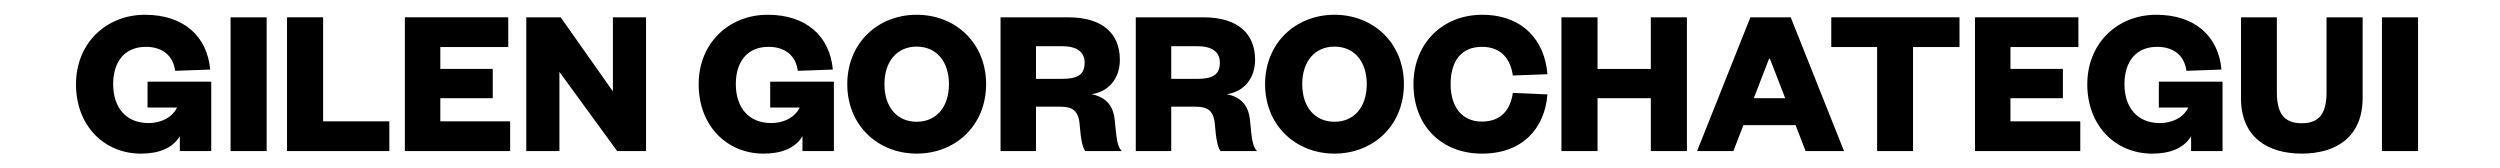 <?xml version="1.0" encoding="UTF-8"?><svg id="Capa_1" xmlns="http://www.w3.org/2000/svg" viewBox="0 0 1366 92"><path d="M41.53,46c0-22.5,16.59-37.93,37.7-37.93s33.99,11.72,35.61,29.93l-19.14.7c-1.04-8-6.61-13.11-16.01-13.11-11.48,0-17.86,8-17.86,20.42s6.73,21.23,19.37,21.23c6.38,0,12.64-2.67,15.54-8.47h-16.12v-14.15h34.8v37.93h-17.17v-8.12c-4.06,6.73-11.83,9.51-21.23,9.51-20.18,0-35.5-15.31-35.5-37.93Z"/><path d="M145.7,9.46v73.08h-19.72V9.46h19.72Z"/><path d="M176.55,9.46v56.84h36.19v16.24h-55.91V9.46h19.72Z"/><path d="M278.75,82.54h-57.53V9.46h56.49v16.24h-37.12v11.95h28.65v16.01h-28.65v12.64h38.16v16.24Z"/><path d="M334.89,49.94V9.46h18.1v73.08h-15.78l-31.55-43.27v43.27h-18.1V9.46h18.79l28.54,40.48Z"/><path d="M381.75,46c0-22.5,16.59-37.93,37.7-37.93s33.99,11.72,35.61,29.93l-19.14.7c-1.04-8-6.61-13.11-16.01-13.11-11.48,0-17.86,8-17.86,20.42s6.73,21.23,19.37,21.23c6.38,0,12.64-2.67,15.54-8.47h-16.12v-14.15h34.8v37.93h-17.17v-8.12c-4.06,6.73-11.83,9.51-21.23,9.51-20.18,0-35.5-15.31-35.5-37.93Z"/><path d="M500.88,83.93c-21.23,0-37.93-15.43-37.93-37.93s16.7-37.93,37.93-37.93,37.93,15.43,37.93,37.93-16.7,37.93-37.93,37.93ZM500.88,25.47c-10.79,0-17.63,8.12-17.63,20.53s6.84,20.53,17.63,20.53,17.63-8.12,17.63-20.53-6.84-20.53-17.63-20.53Z"/><path d="M592.99,82.54c-1.51-1.97-2.44-6.5-3.02-14.04-.58-8.35-4.18-10.21-10.79-10.21h-13.11v24.24h-19.37V9.46h36.89c18.91,0,28.3,8.93,28.3,23.2,0,10.67-6.61,17.63-15.54,18.79,7.54,1.51,11.95,5.8,12.76,14.27,1.04,10.9,1.39,14.15,3.83,16.82h-19.95ZM580.11,43.1c8.35,0,12.53-2.09,12.53-8.82,0-5.92-4.18-9.05-12.53-9.05h-14.04v17.86h14.04Z"/><path d="M666.88,82.54c-1.51-1.97-2.44-6.5-3.02-14.04-.58-8.35-4.18-10.21-10.79-10.21h-13.11v24.24h-19.37V9.46h36.89c18.91,0,28.3,8.93,28.3,23.2,0,10.67-6.61,17.63-15.54,18.79,7.54,1.51,11.95,5.8,12.76,14.27,1.04,10.9,1.39,14.15,3.83,16.82h-19.95ZM654,43.1c8.35,0,12.53-2.09,12.53-8.82,0-5.92-4.18-9.05-12.53-9.05h-14.04v17.86h14.04Z"/><path d="M729.17,83.93c-21.23,0-37.93-15.43-37.93-37.93s16.7-37.93,37.93-37.93,37.93,15.43,37.93,37.93-16.7,37.93-37.93,37.93ZM729.17,25.47c-10.79,0-17.63,8.12-17.63,20.53s6.84,20.53,17.63,20.53,17.63-8.12,17.63-20.53-6.84-20.53-17.63-20.53Z"/><path d="M809.79,8.07c22.39,0,34.33,14.27,35.73,32.48l-18.91.7c-1.16-8.12-5.57-15.66-16.94-15.66s-17.05,8-17.05,20.42,6.26,20.42,17.05,20.42c11.37,0,15.78-7.54,16.94-15.66l18.91.81c-1.39,18.21-13.34,32.36-35.73,32.36s-37.47-15.43-37.47-37.93,16.12-37.93,37.47-37.93Z"/><path d="M853.17,82.54V9.46h19.72v28.19h29.12V9.46h19.72v73.08h-19.72v-28.88h-29.12v28.88h-19.72Z"/><path d="M978.45,9.46l29.12,73.08h-21l-5.45-14.15h-28.54l-5.45,14.15h-19.84l29.12-73.08h22.04ZM958.26,53.66h17.17l-8.35-21.58h-.46l-8.35,21.58Z"/><path d="M1025.66,82.54V25.7h-25.05V9.46h70.06v16.24h-25.4v56.84h-19.6Z"/><path d="M1136.67,82.54h-57.53V9.46h56.49v16.24h-37.12v11.95h28.65v16.01h-28.65v12.64h38.16v16.24Z"/><path d="M1140.5,46c0-22.5,16.59-37.93,37.7-37.93s33.99,11.72,35.61,29.93l-19.14.7c-1.04-8-6.61-13.11-16.01-13.11-11.48,0-17.86,8-17.86,20.42s6.73,21.23,19.37,21.23c6.38,0,12.64-2.67,15.54-8.47h-16.12v-14.15h34.8v37.93h-17.17v-8.12c-4.06,6.73-11.83,9.51-21.23,9.51-20.18,0-35.5-15.31-35.5-37.93Z"/><path d="M1224.48,53.54V9.46h19.6v40.83c0,11.14,3.48,17.05,13.57,17.05s13.57-5.92,13.57-17.05V9.46h19.72v44.08c0,21.34-14.5,30.39-33.29,30.39s-33.18-9.05-33.18-30.39Z"/><path d="M1321.22,9.46v73.08h-19.72V9.46h19.72Z"/></svg>